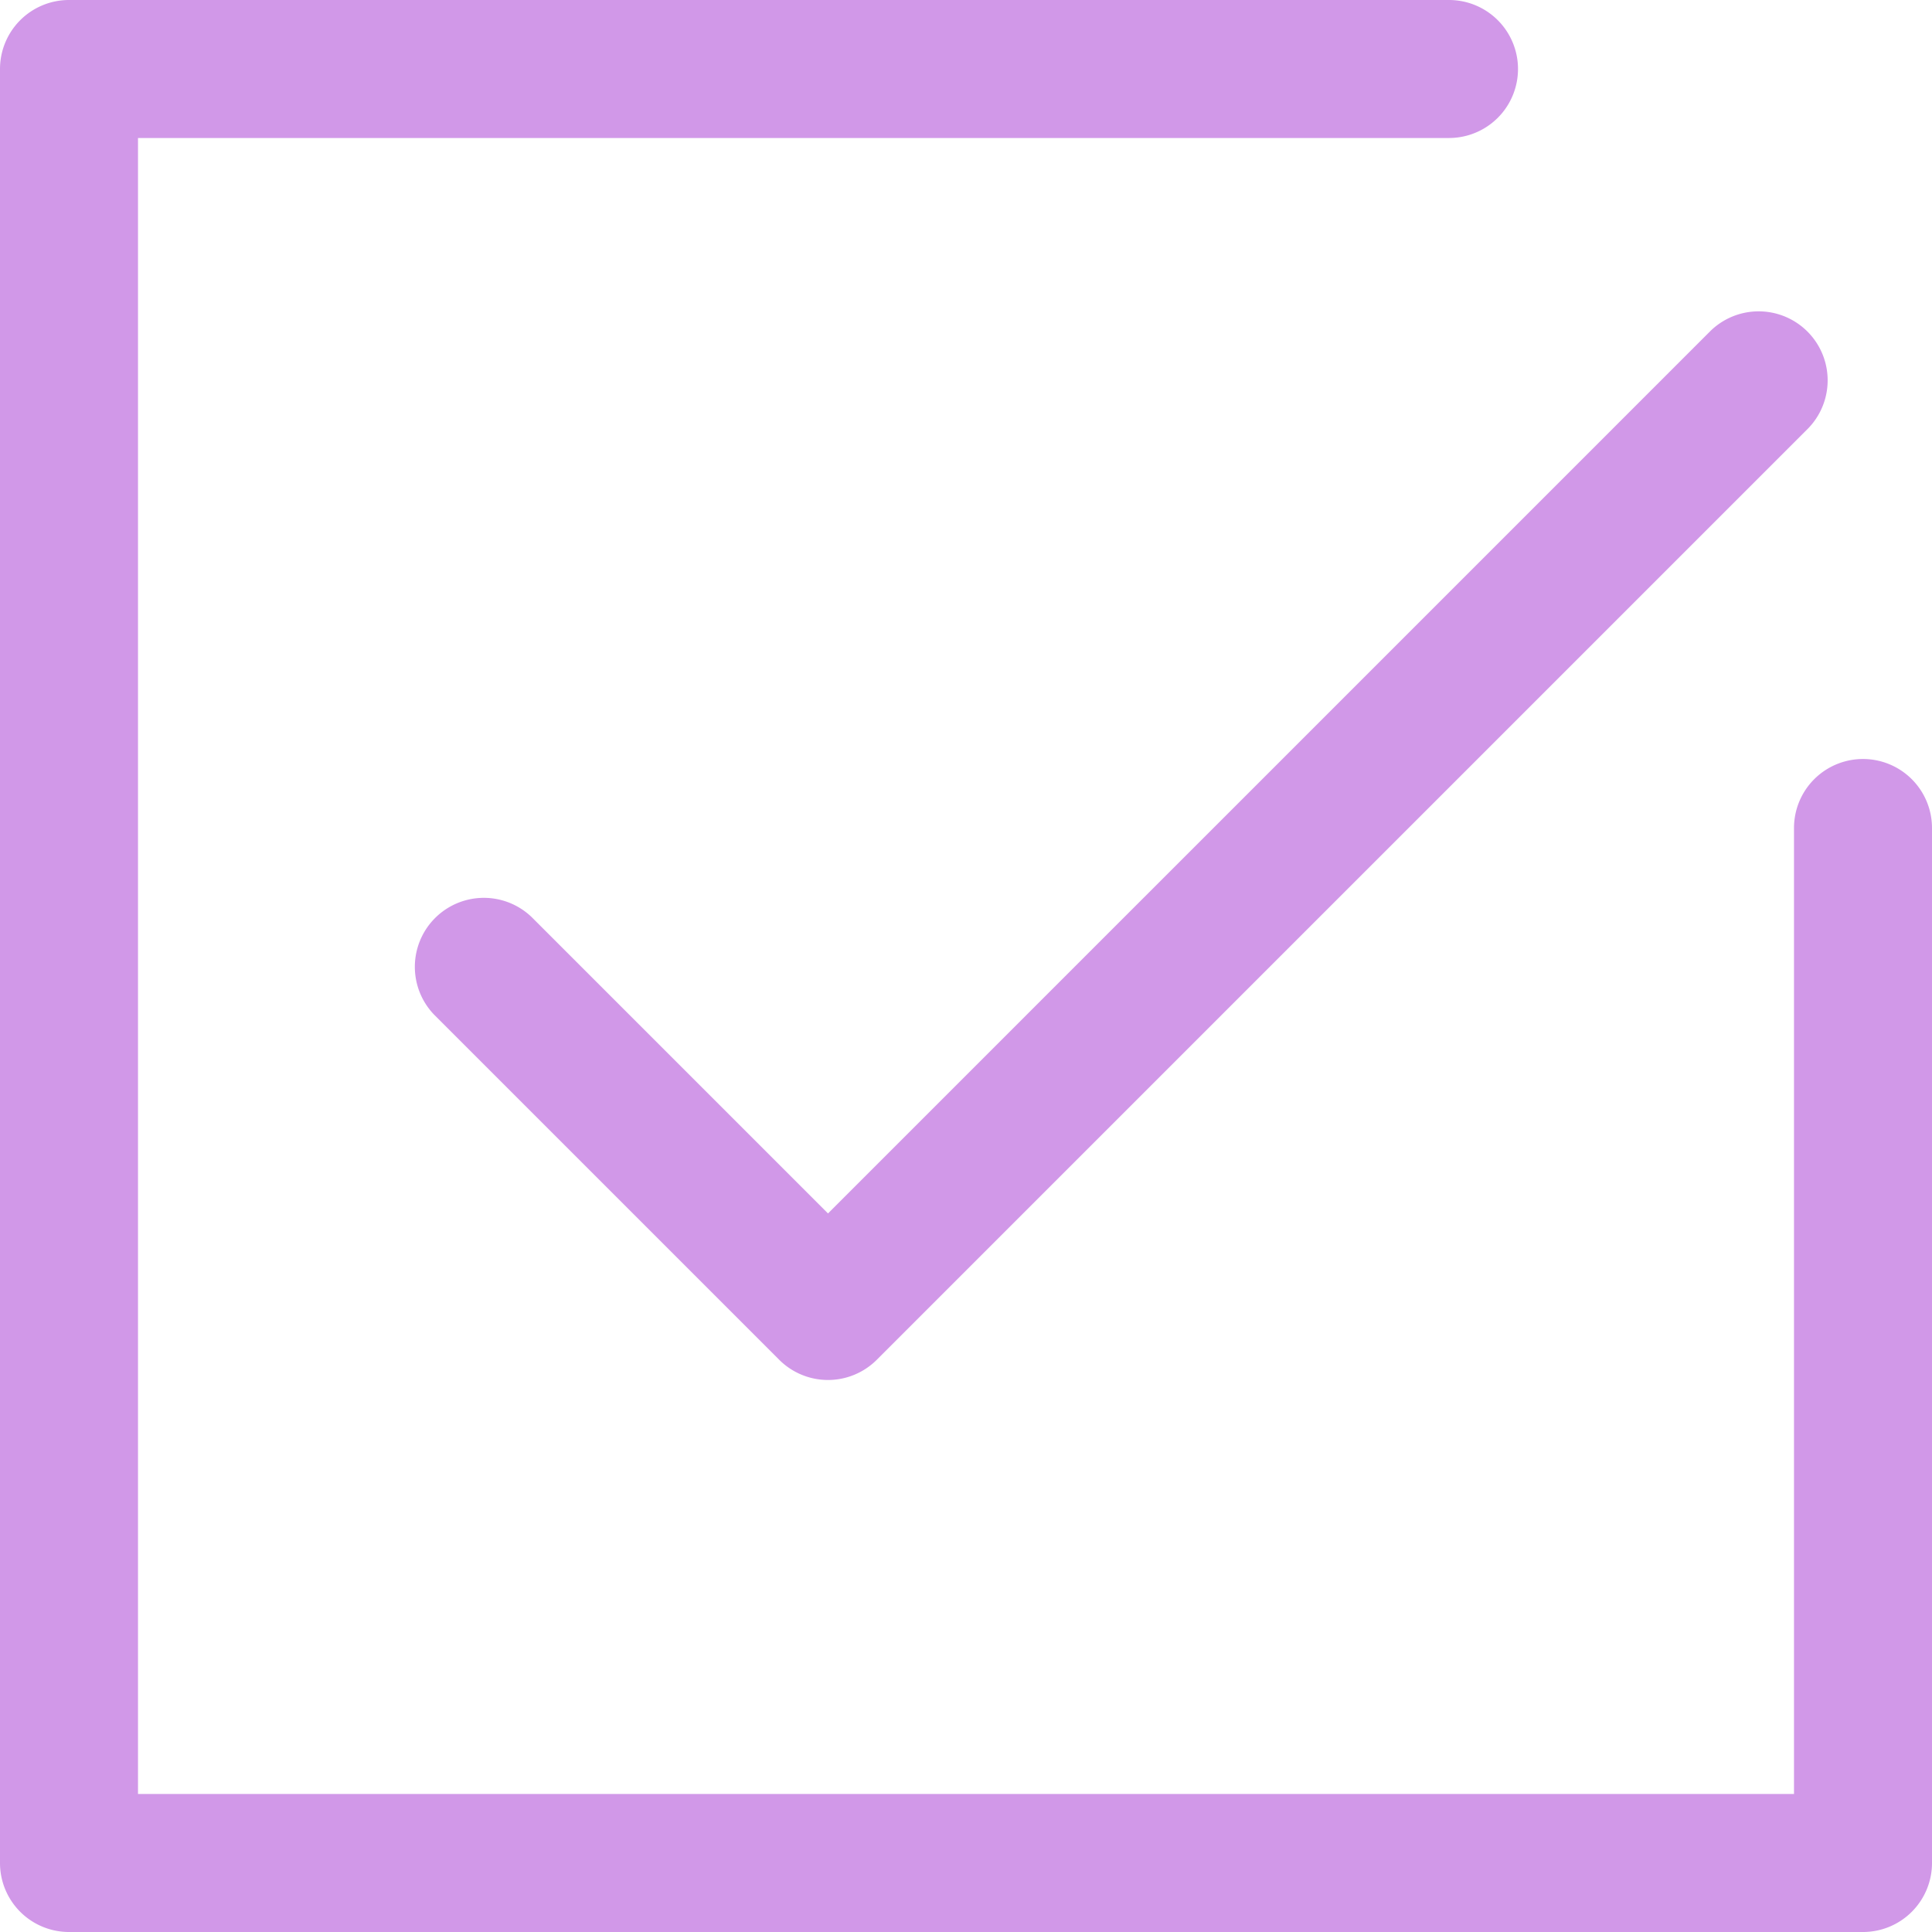 <?xml version="1.0" encoding="UTF-8" standalone="no"?><svg xmlns="http://www.w3.org/2000/svg" xmlns:xlink="http://www.w3.org/1999/xlink" data-name="Layer 3" fill="#d198e8" height="28" preserveAspectRatio="xMidYMid meet" version="1" viewBox="4.0 4.0 28.0 28.0" width="28" zoomAndPan="magnify"><g id="change1_1"><path d="M31,15a1,1,0,0,0-1,1V30H6V6H25a1,1,0,0,0,0-2H5A1,1,0,0,0,4,5V31a1,1,0,0,0,1,1H31a1,1,0,0,0,1-1V16A1,1,0,0,0,31,15Z" fill="inherit"/></g><g id="change1_2"><path d="M11.707,17.293a1,1,0,0,0-1.414,1.414l5,5a1,1,0,0,0,1.414,0l13.5-13.5a1,1,0,0,0-1.414-1.414L16,21.586Z" fill="inherit"/></g></svg>